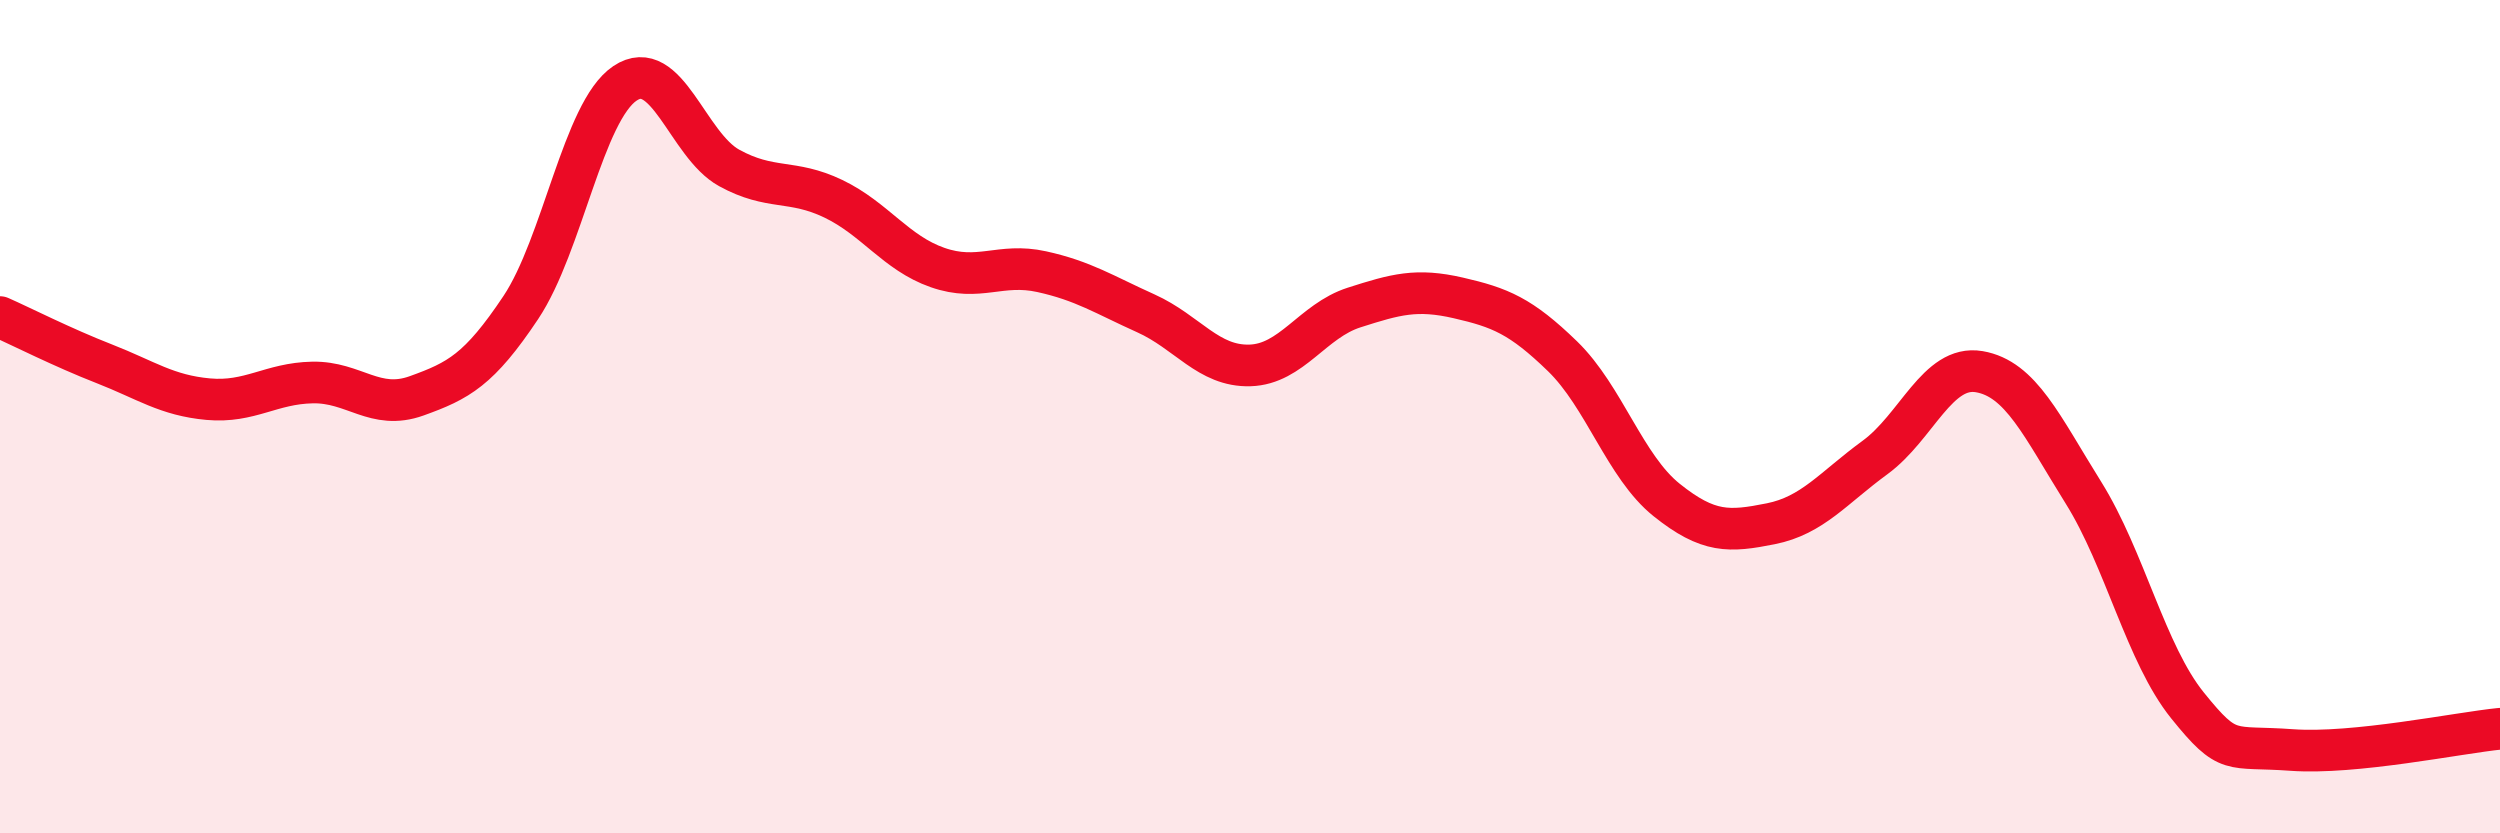 
    <svg width="60" height="20" viewBox="0 0 60 20" xmlns="http://www.w3.org/2000/svg">
      <path
        d="M 0,7.61 C 0.5,7.83 1.5,8.34 2.5,8.73 C 3.5,9.12 4,9.49 5,9.58 C 6,9.67 6.5,9.2 7.5,9.18 C 8.5,9.16 9,9.86 10,9.5 C 11,9.14 11.5,8.88 12.5,7.38 C 13.5,5.88 14,2.67 15,2 C 16,1.33 16.5,3.48 17.5,4.03 C 18.5,4.58 19,4.29 20,4.77 C 21,5.25 21.5,6.07 22.5,6.42 C 23.5,6.77 24,6.3 25,6.52 C 26,6.74 26.5,7.07 27.5,7.52 C 28.5,7.97 29,8.8 30,8.77 C 31,8.74 31.5,7.7 32.5,7.38 C 33.5,7.06 34,6.92 35,7.15 C 36,7.38 36.5,7.58 37.5,8.55 C 38.5,9.52 39,11.2 40,12 C 41,12.8 41.5,12.77 42.5,12.57 C 43.5,12.37 44,11.71 45,10.98 C 46,10.25 46.5,8.75 47.5,8.92 C 48.5,9.09 49,10.22 50,11.82 C 51,13.42 51.5,15.69 52.5,16.93 C 53.5,18.17 53.5,17.89 55,18 C 56.5,18.11 59,17.59 60,17.49L60 20L0 20Z"
        fill="#EB0A25"
        opacity="0.1"
        stroke-linecap="round"
        stroke-linejoin="round"
      />
      <path
        d="M 0,7.61 C 0.5,7.83 1.5,8.34 2.5,8.73 C 3.5,9.12 4,9.49 5,9.58 C 6,9.67 6.5,9.2 7.5,9.18 C 8.5,9.16 9,9.86 10,9.5 C 11,9.14 11.5,8.88 12.5,7.38 C 13.5,5.88 14,2.67 15,2 C 16,1.33 16.5,3.48 17.5,4.03 C 18.5,4.58 19,4.29 20,4.77 C 21,5.25 21.5,6.07 22.5,6.42 C 23.5,6.77 24,6.3 25,6.52 C 26,6.74 26.5,7.07 27.5,7.52 C 28.5,7.97 29,8.8 30,8.77 C 31,8.74 31.5,7.7 32.5,7.38 C 33.5,7.06 34,6.92 35,7.15 C 36,7.38 36.5,7.58 37.5,8.55 C 38.5,9.52 39,11.2 40,12 C 41,12.8 41.5,12.77 42.5,12.57 C 43.5,12.37 44,11.71 45,10.98 C 46,10.25 46.5,8.75 47.5,8.92 C 48.5,9.09 49,10.22 50,11.82 C 51,13.42 51.5,15.69 52.5,16.93 C 53.5,18.17 53.5,17.89 55,18 C 56.5,18.11 59,17.59 60,17.49"
        stroke="#EB0A25"
        stroke-width="1"
        fill="none"
        stroke-linecap="round"
        stroke-linejoin="round"
      />
    </svg>
  